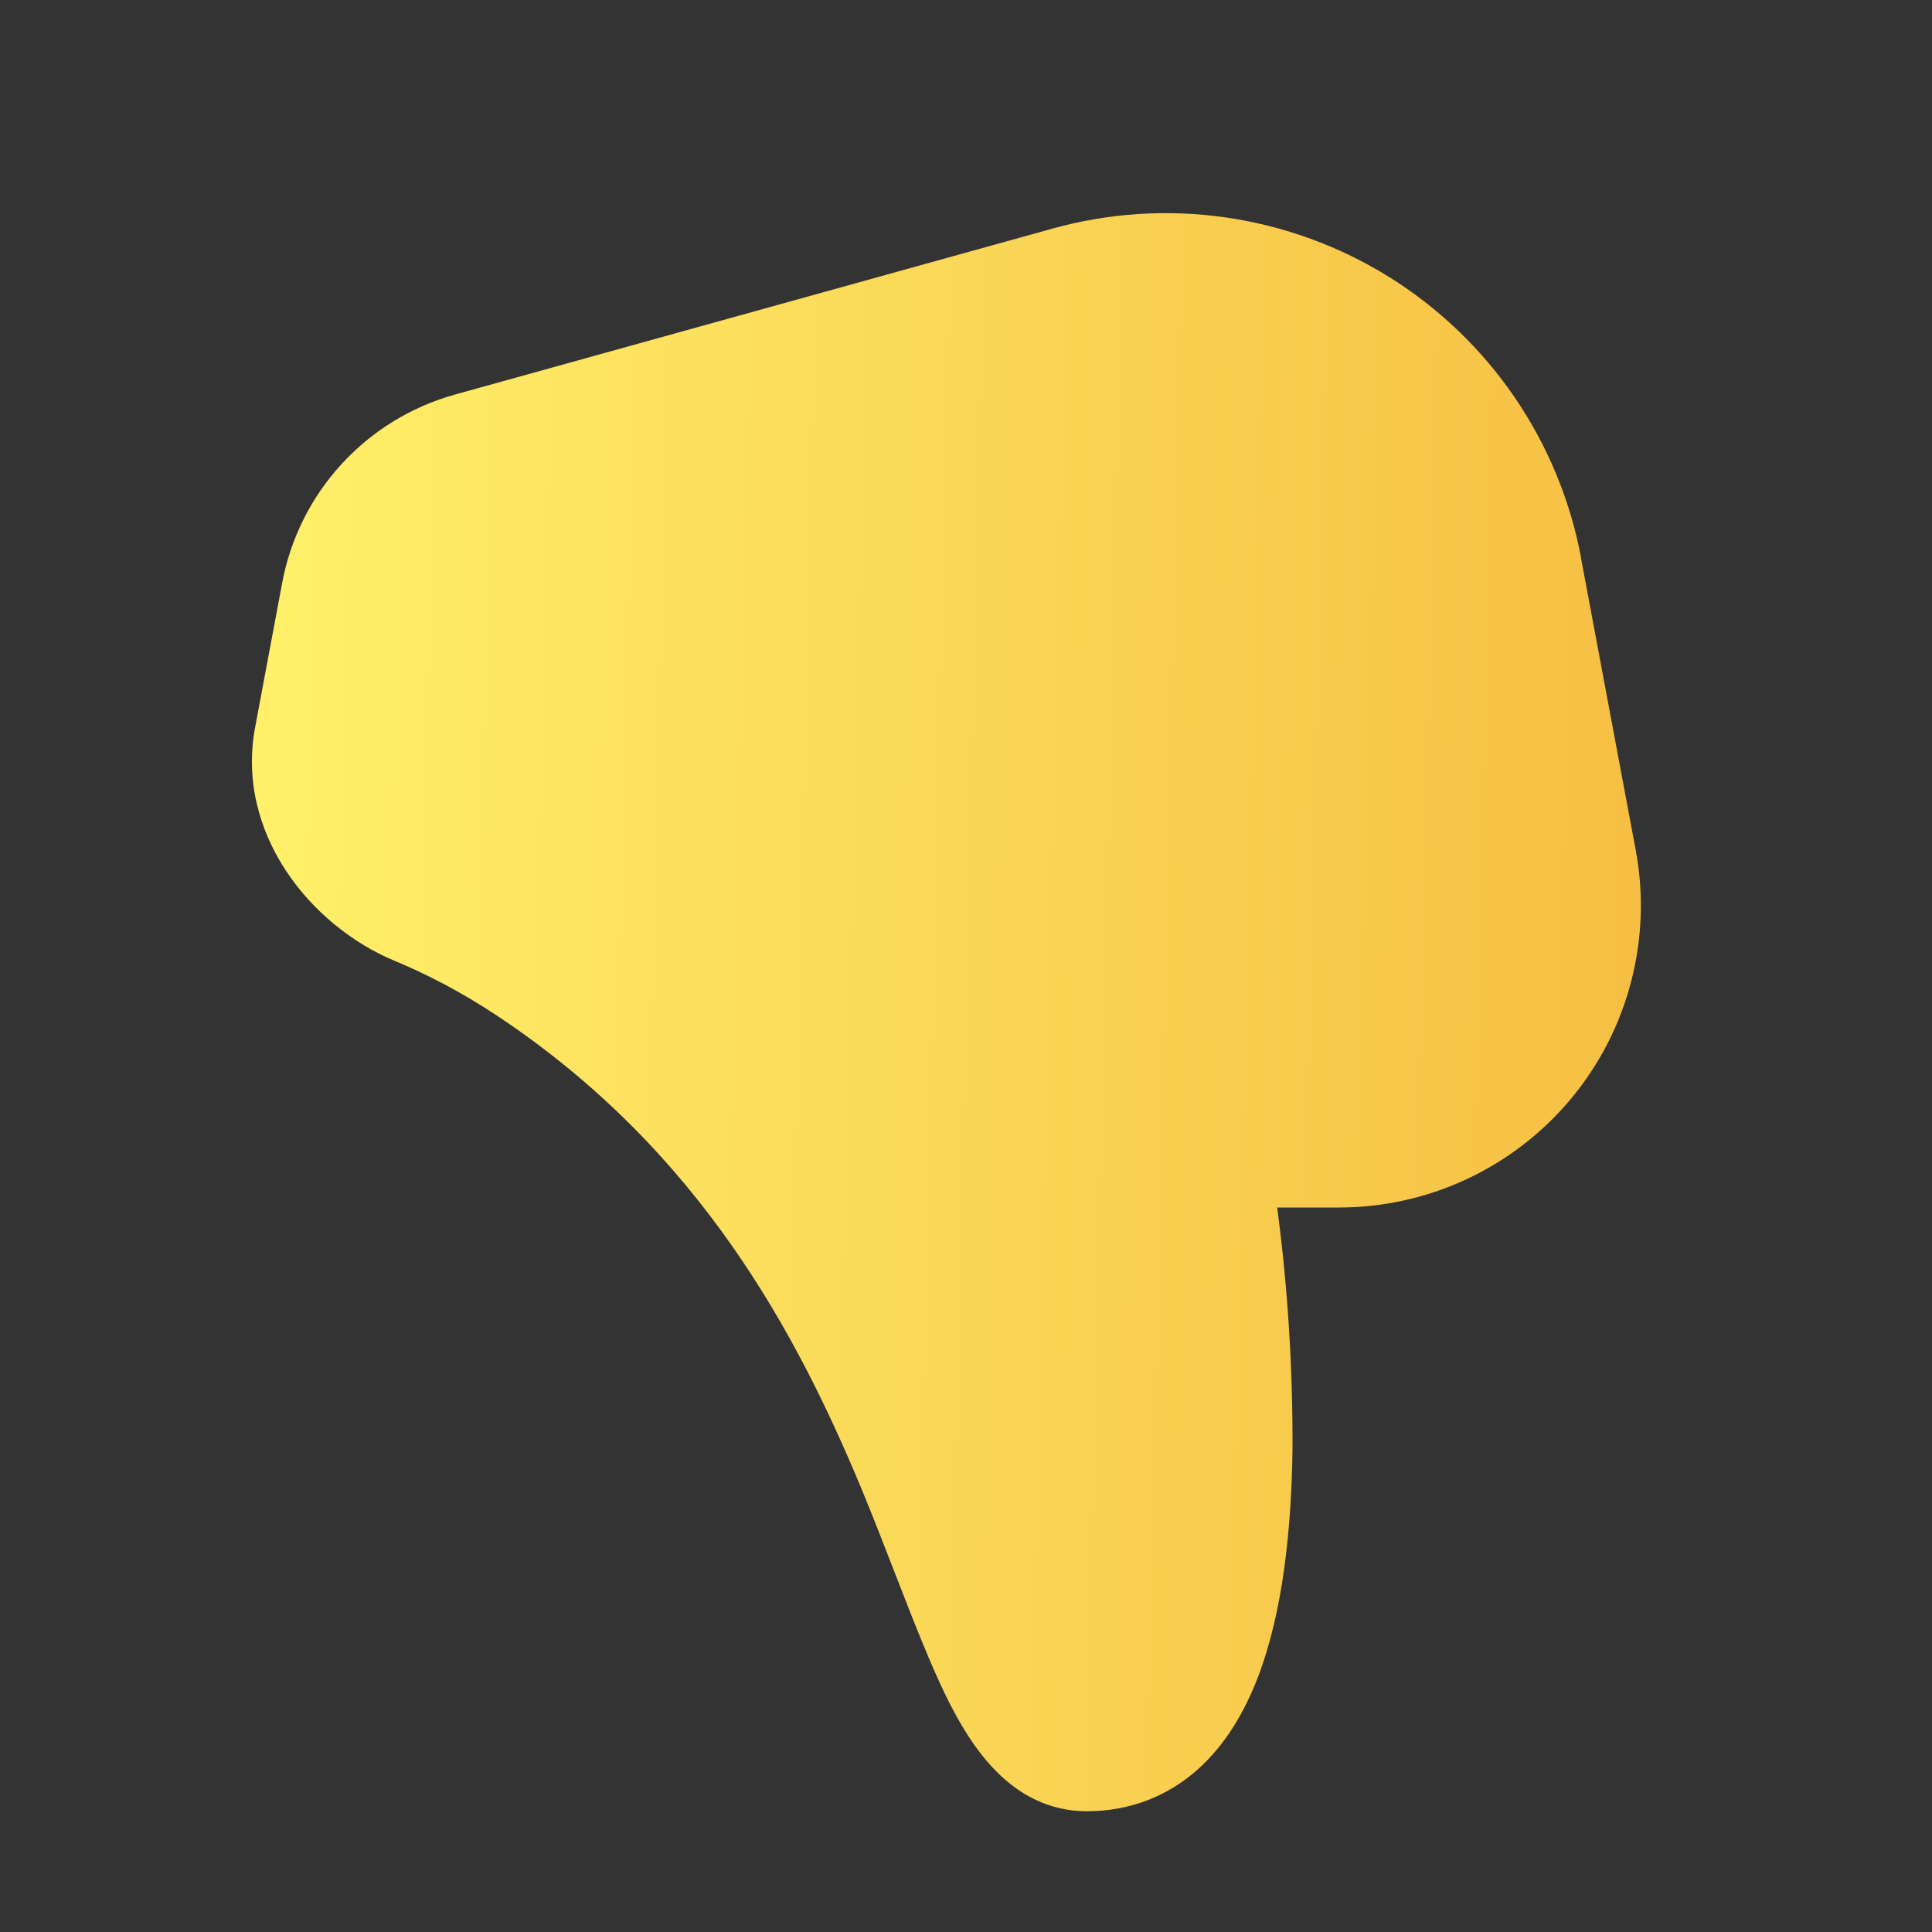 <svg width="30" height="30" viewBox="0 0 30 30" fill="none" xmlns="http://www.w3.org/2000/svg">
<rect x="0" y="0" width="30" height="30" fill="#333333" stroke="none"/>
<path d="M24.551 8.662C24.384 7.769 24.032 6.92 23.519 6.169C23.006 5.419 22.343 4.783 21.572 4.302C20.8 3.822 19.937 3.507 19.037 3.377C18.137 3.247 17.22 3.306 16.345 3.549L7.063 6.127C6.388 6.315 5.779 6.688 5.305 7.205C4.831 7.721 4.511 8.36 4.382 9.049L3.962 11.291C3.653 12.939 4.824 14.379 6.131 14.921C6.609 15.12 7.155 15.396 7.731 15.78C10.881 17.878 12.381 20.723 13.386 23.139C13.566 23.574 13.738 24.021 13.905 24.45C14.179 25.155 14.438 25.819 14.685 26.327C14.893 26.753 15.145 27.18 15.473 27.508C15.821 27.861 16.288 28.125 16.875 28.125C17.544 28.125 18.124 27.892 18.585 27.488C19.026 27.099 19.322 26.586 19.526 26.061C19.928 25.022 20.053 23.715 20.07 22.511C20.076 21.253 19.997 19.997 19.832 18.75H20.792C21.481 18.75 22.161 18.598 22.785 18.305C23.408 18.012 23.959 17.586 24.399 17.056C24.839 16.526 25.157 15.905 25.329 15.239C25.502 14.572 25.526 13.875 25.399 13.198L24.549 8.661L24.551 8.662Z" fill="url(#paint0_linear_107_16720)"/>
<defs>
<linearGradient id="paint0_linear_107_16720" x1="25.479" y1="28.125" x2="3.403" y2="27.615" gradientUnits="userSpaceOnUse">
<stop stop-color="#F6BE43"/>
<stop offset="1" stop-color="#FFF06A"/>
</linearGradient>
</defs>
</svg>
